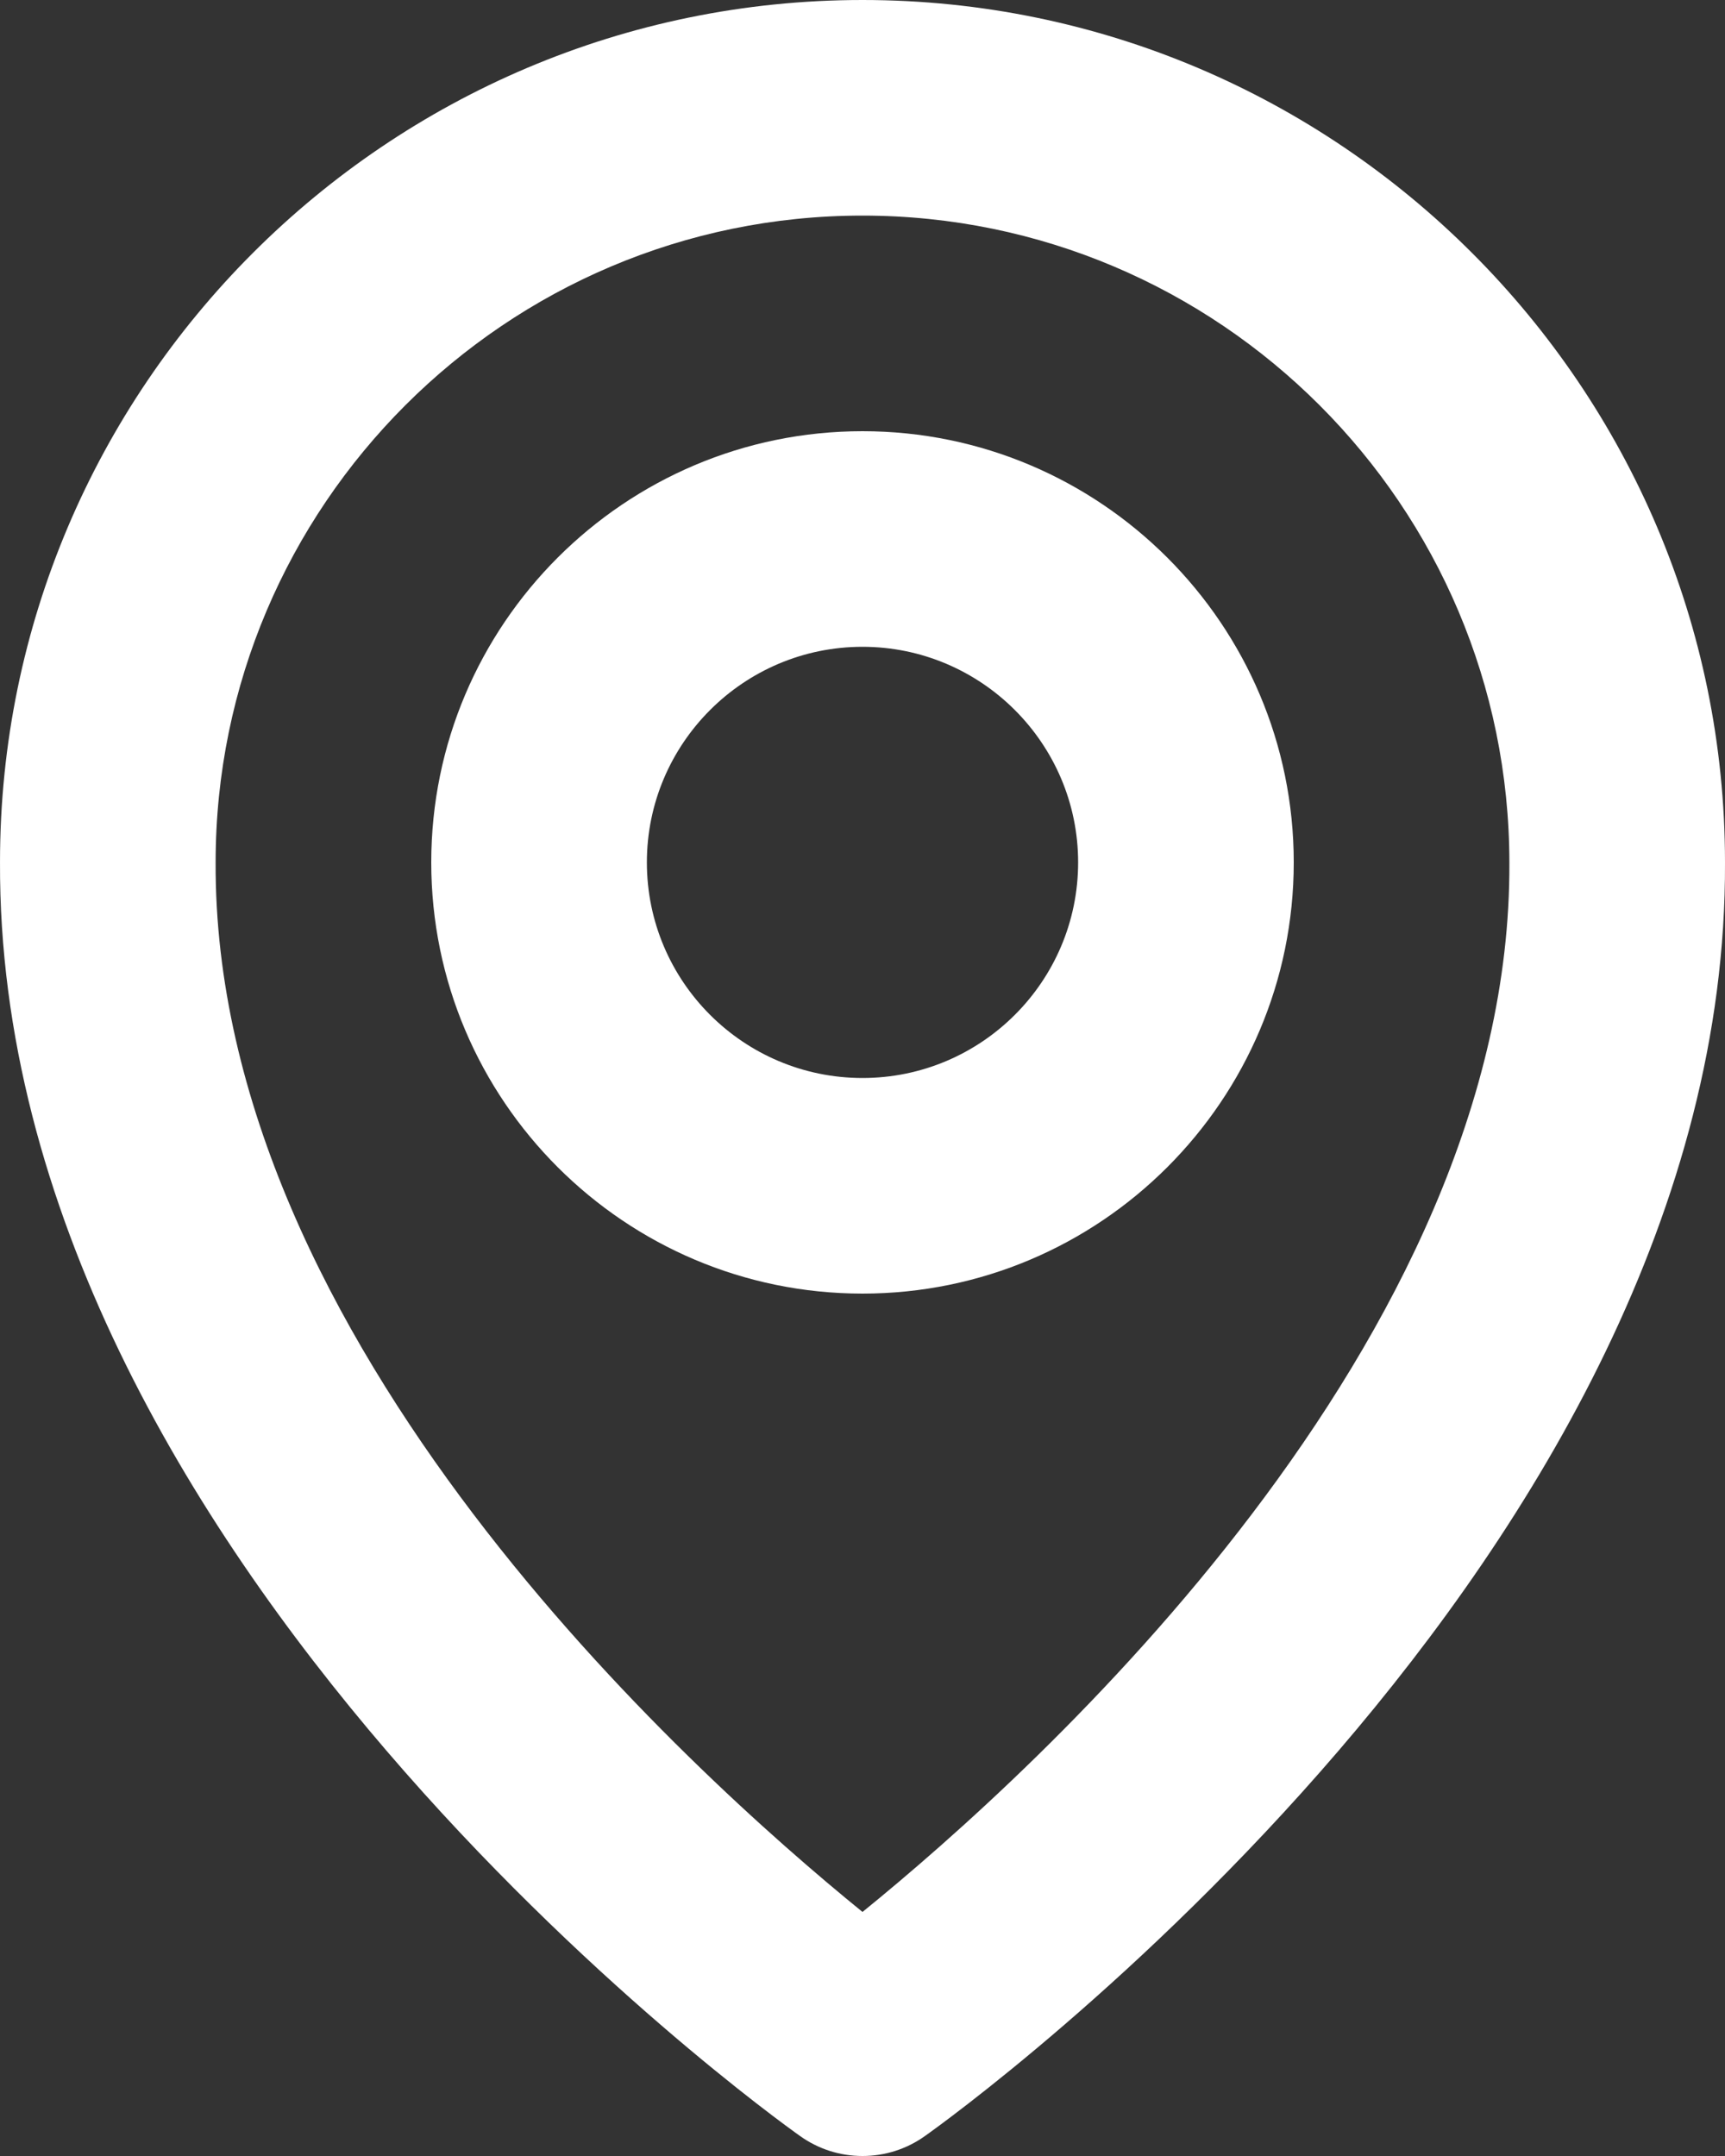 <?xml version="1.0" encoding="UTF-8"?> <svg xmlns="http://www.w3.org/2000/svg" width="8" height="10" viewBox="0 0 8 10" fill="none"><rect x="0" y="0" width="8" height="10" fill="#333333" stroke="none"/> <path d="M4 6C5.103 6 6 5.103 6 4C6 2.897 5.103 2 4 2C2.897 2 2 2.897 2 4C2 5.103 2.897 6 4 6ZM4 3C4.551 3 5 3.449 5 4C5 4.552 4.551 5 4 5C3.448 5 3 4.552 3 4C3 3.449 3.448 3 4 3Z" fill="white"></path> <path d="M3.71 9.907C3.795 9.968 3.896 10 4 10C4.104 10 4.205 9.968 4.29 9.907C4.442 9.8 8.014 7.22 8 4C8 1.795 6.205 0 4 0C1.795 0 4.40184e-05 1.795 4.40184e-05 3.998C-0.014 7.22 3.558 9.8 3.71 9.907ZM4 1C5.654 1 7 2.346 7 4.003C7.01 6.222 4.806 8.214 4 8.868C3.195 8.214 0.99 6.221 1 4C1 2.346 2.346 1 4 1Z" fill="white"></path> </svg> 